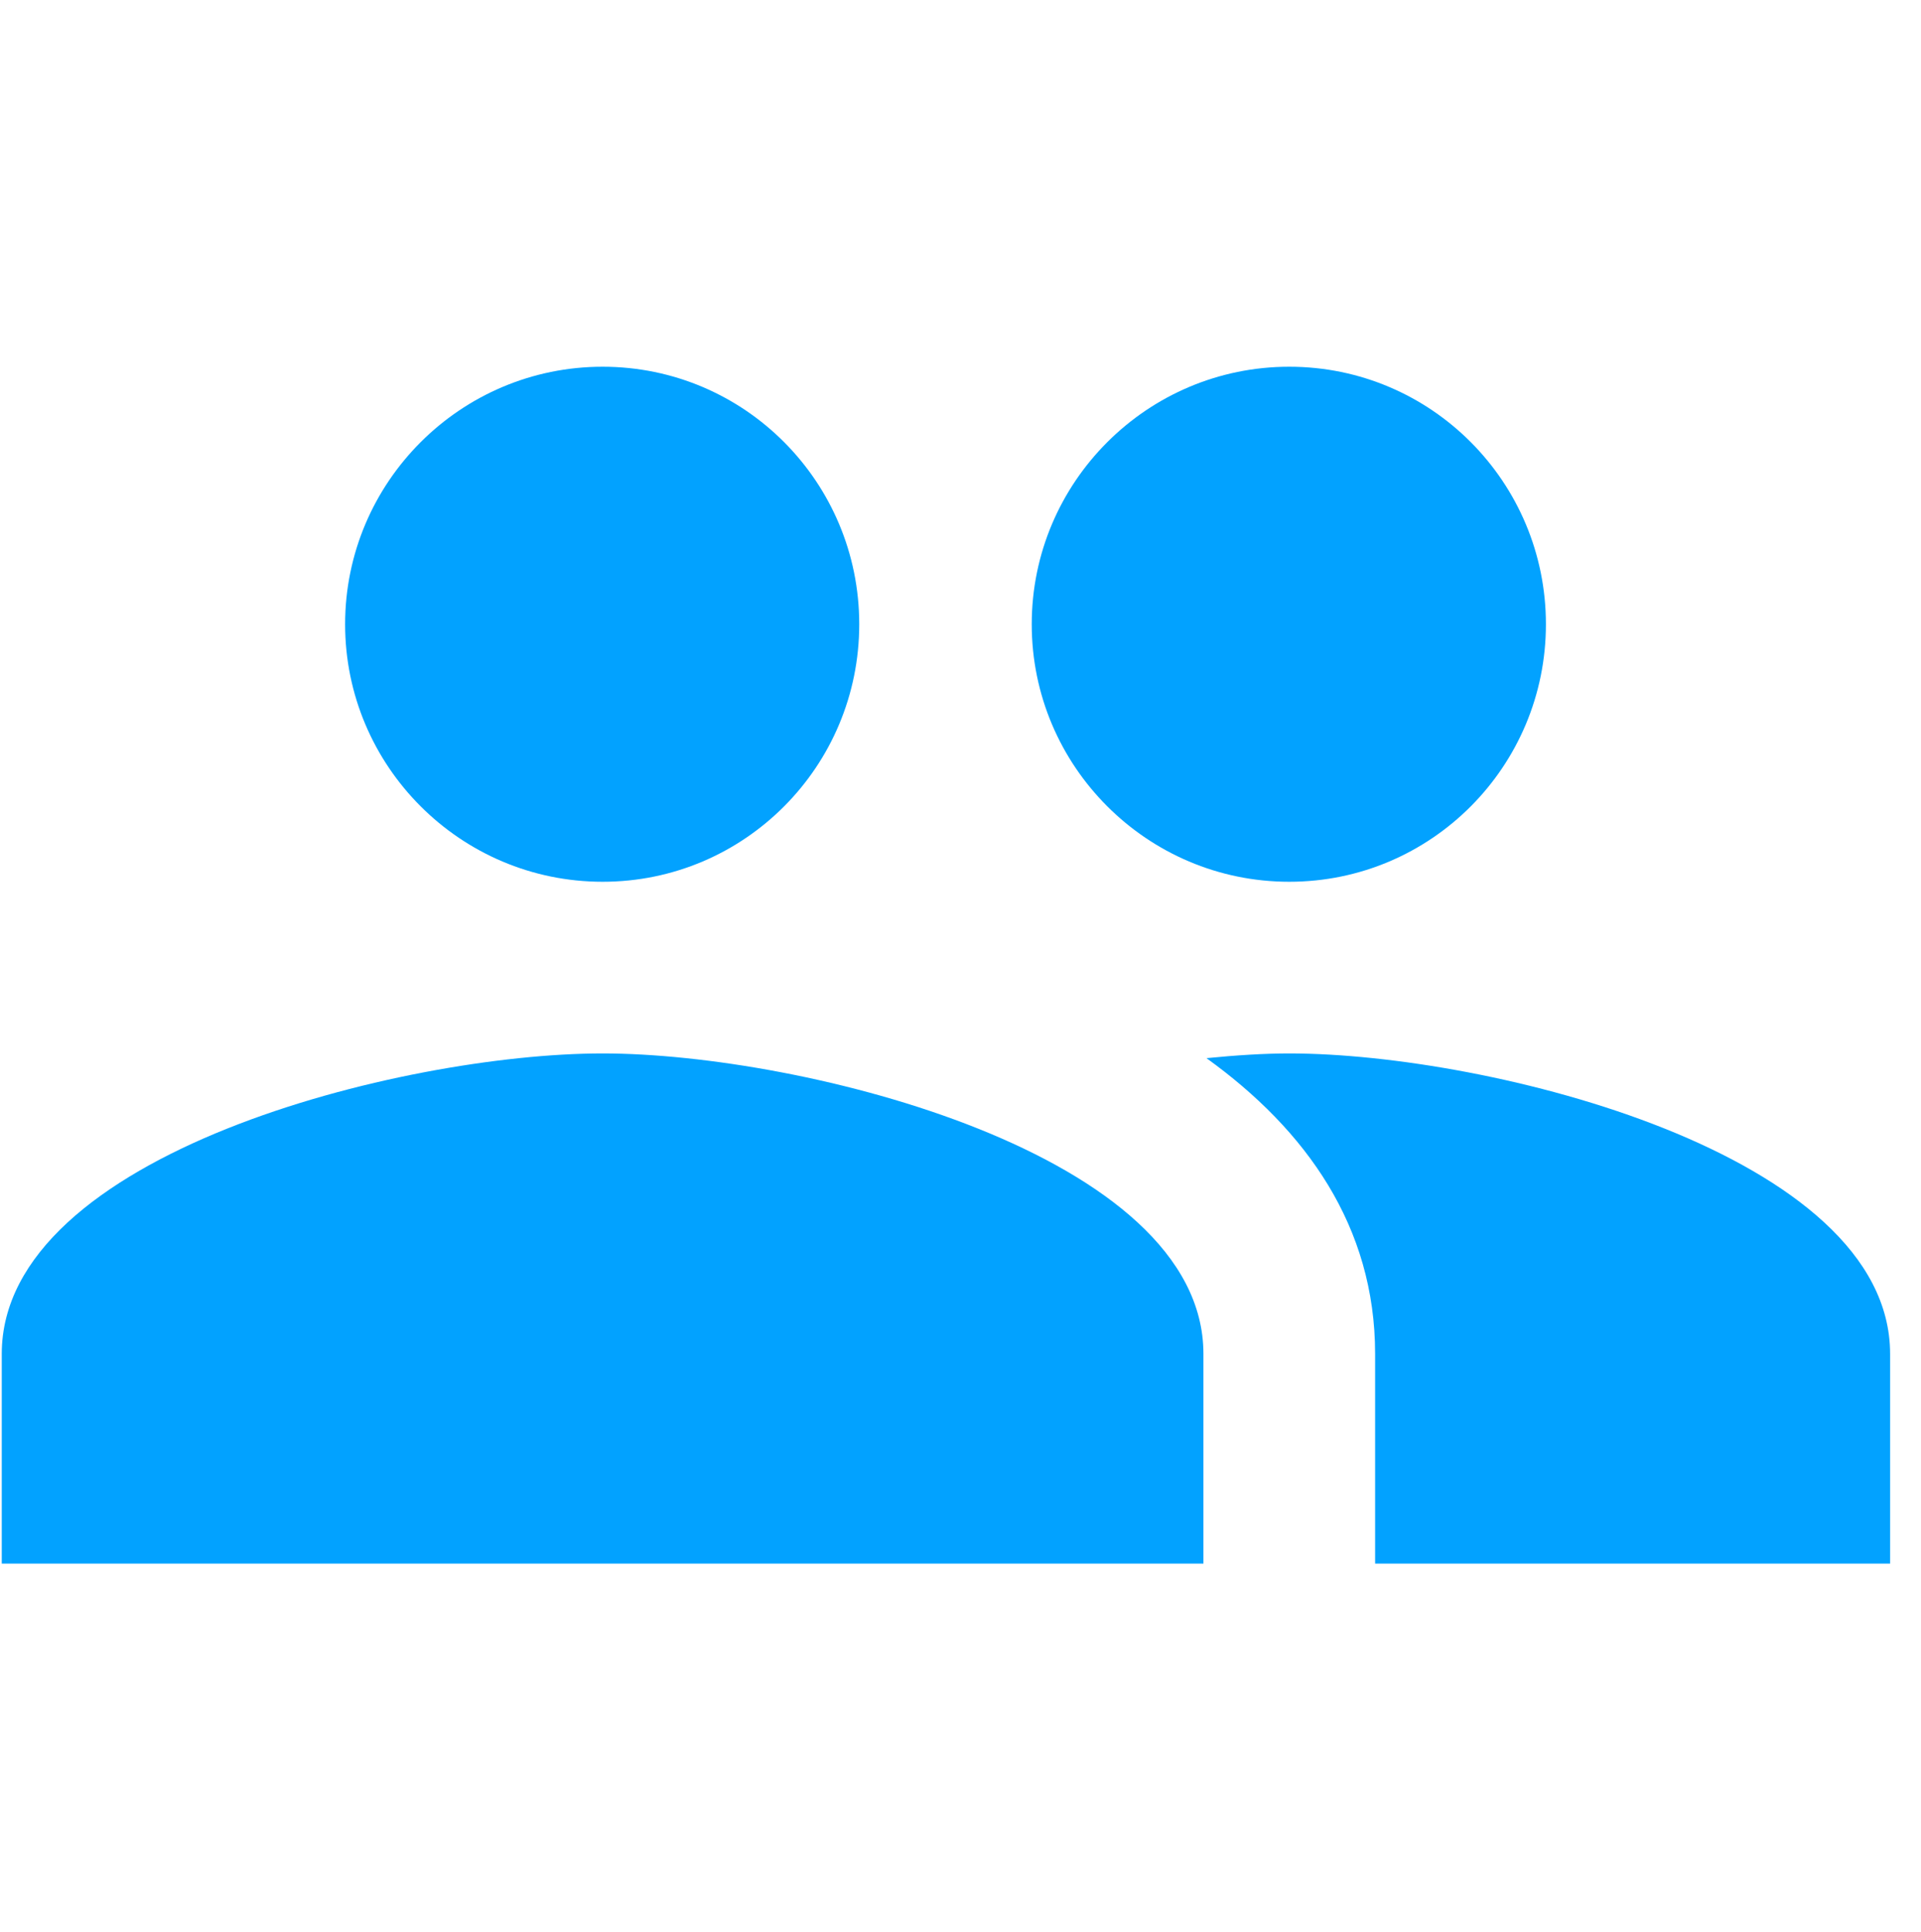 <svg xmlns="http://www.w3.org/2000/svg" xmlns:xlink="http://www.w3.org/1999/xlink" width="182" zoomAndPan="magnify" viewBox="0 0 136.5 137.25" height="183" preserveAspectRatio="xMidYMid meet"><defs><clipPath id="2b114fa657"><path d="M 0.121 26.055 L 134.387 26.055 L 134.387 111.09 L 0.121 111.09 Z M 0.121 26.055 " clip-rule="nonzero"></path></clipPath></defs><g clip-path="url(#2b114fa657)"><path fill="#02a2ff" d="M 91.609 62.648 C 101.703 62.648 109.848 54.445 109.848 44.352 C 109.848 34.258 101.703 26.055 91.609 26.055 C 81.516 26.055 73.312 34.258 73.312 44.352 C 73.312 54.445 81.516 62.648 91.609 62.648 Z M 42.82 62.648 C 52.914 62.648 61.055 54.445 61.055 44.352 C 61.055 34.258 52.914 26.055 42.82 26.055 C 32.727 26.055 24.523 34.258 24.523 44.352 C 24.523 54.445 32.727 62.648 42.82 62.648 Z M 42.82 74.844 C 28.578 74.844 0.125 81.98 0.125 96.191 L 0.125 111.438 L 85.512 111.438 L 85.512 96.191 C 85.512 81.98 57.059 74.844 42.82 74.844 Z M 91.609 74.844 C 89.84 74.844 87.859 74.969 85.727 75.18 C 92.801 80.273 97.711 87.133 97.711 96.191 L 97.711 111.438 L 134.305 111.438 L 134.305 96.191 C 134.305 81.98 105.852 74.844 91.609 74.844 Z M 91.609 74.844 " fill-opacity="1" fill-rule="nonzero"></path></g></svg>